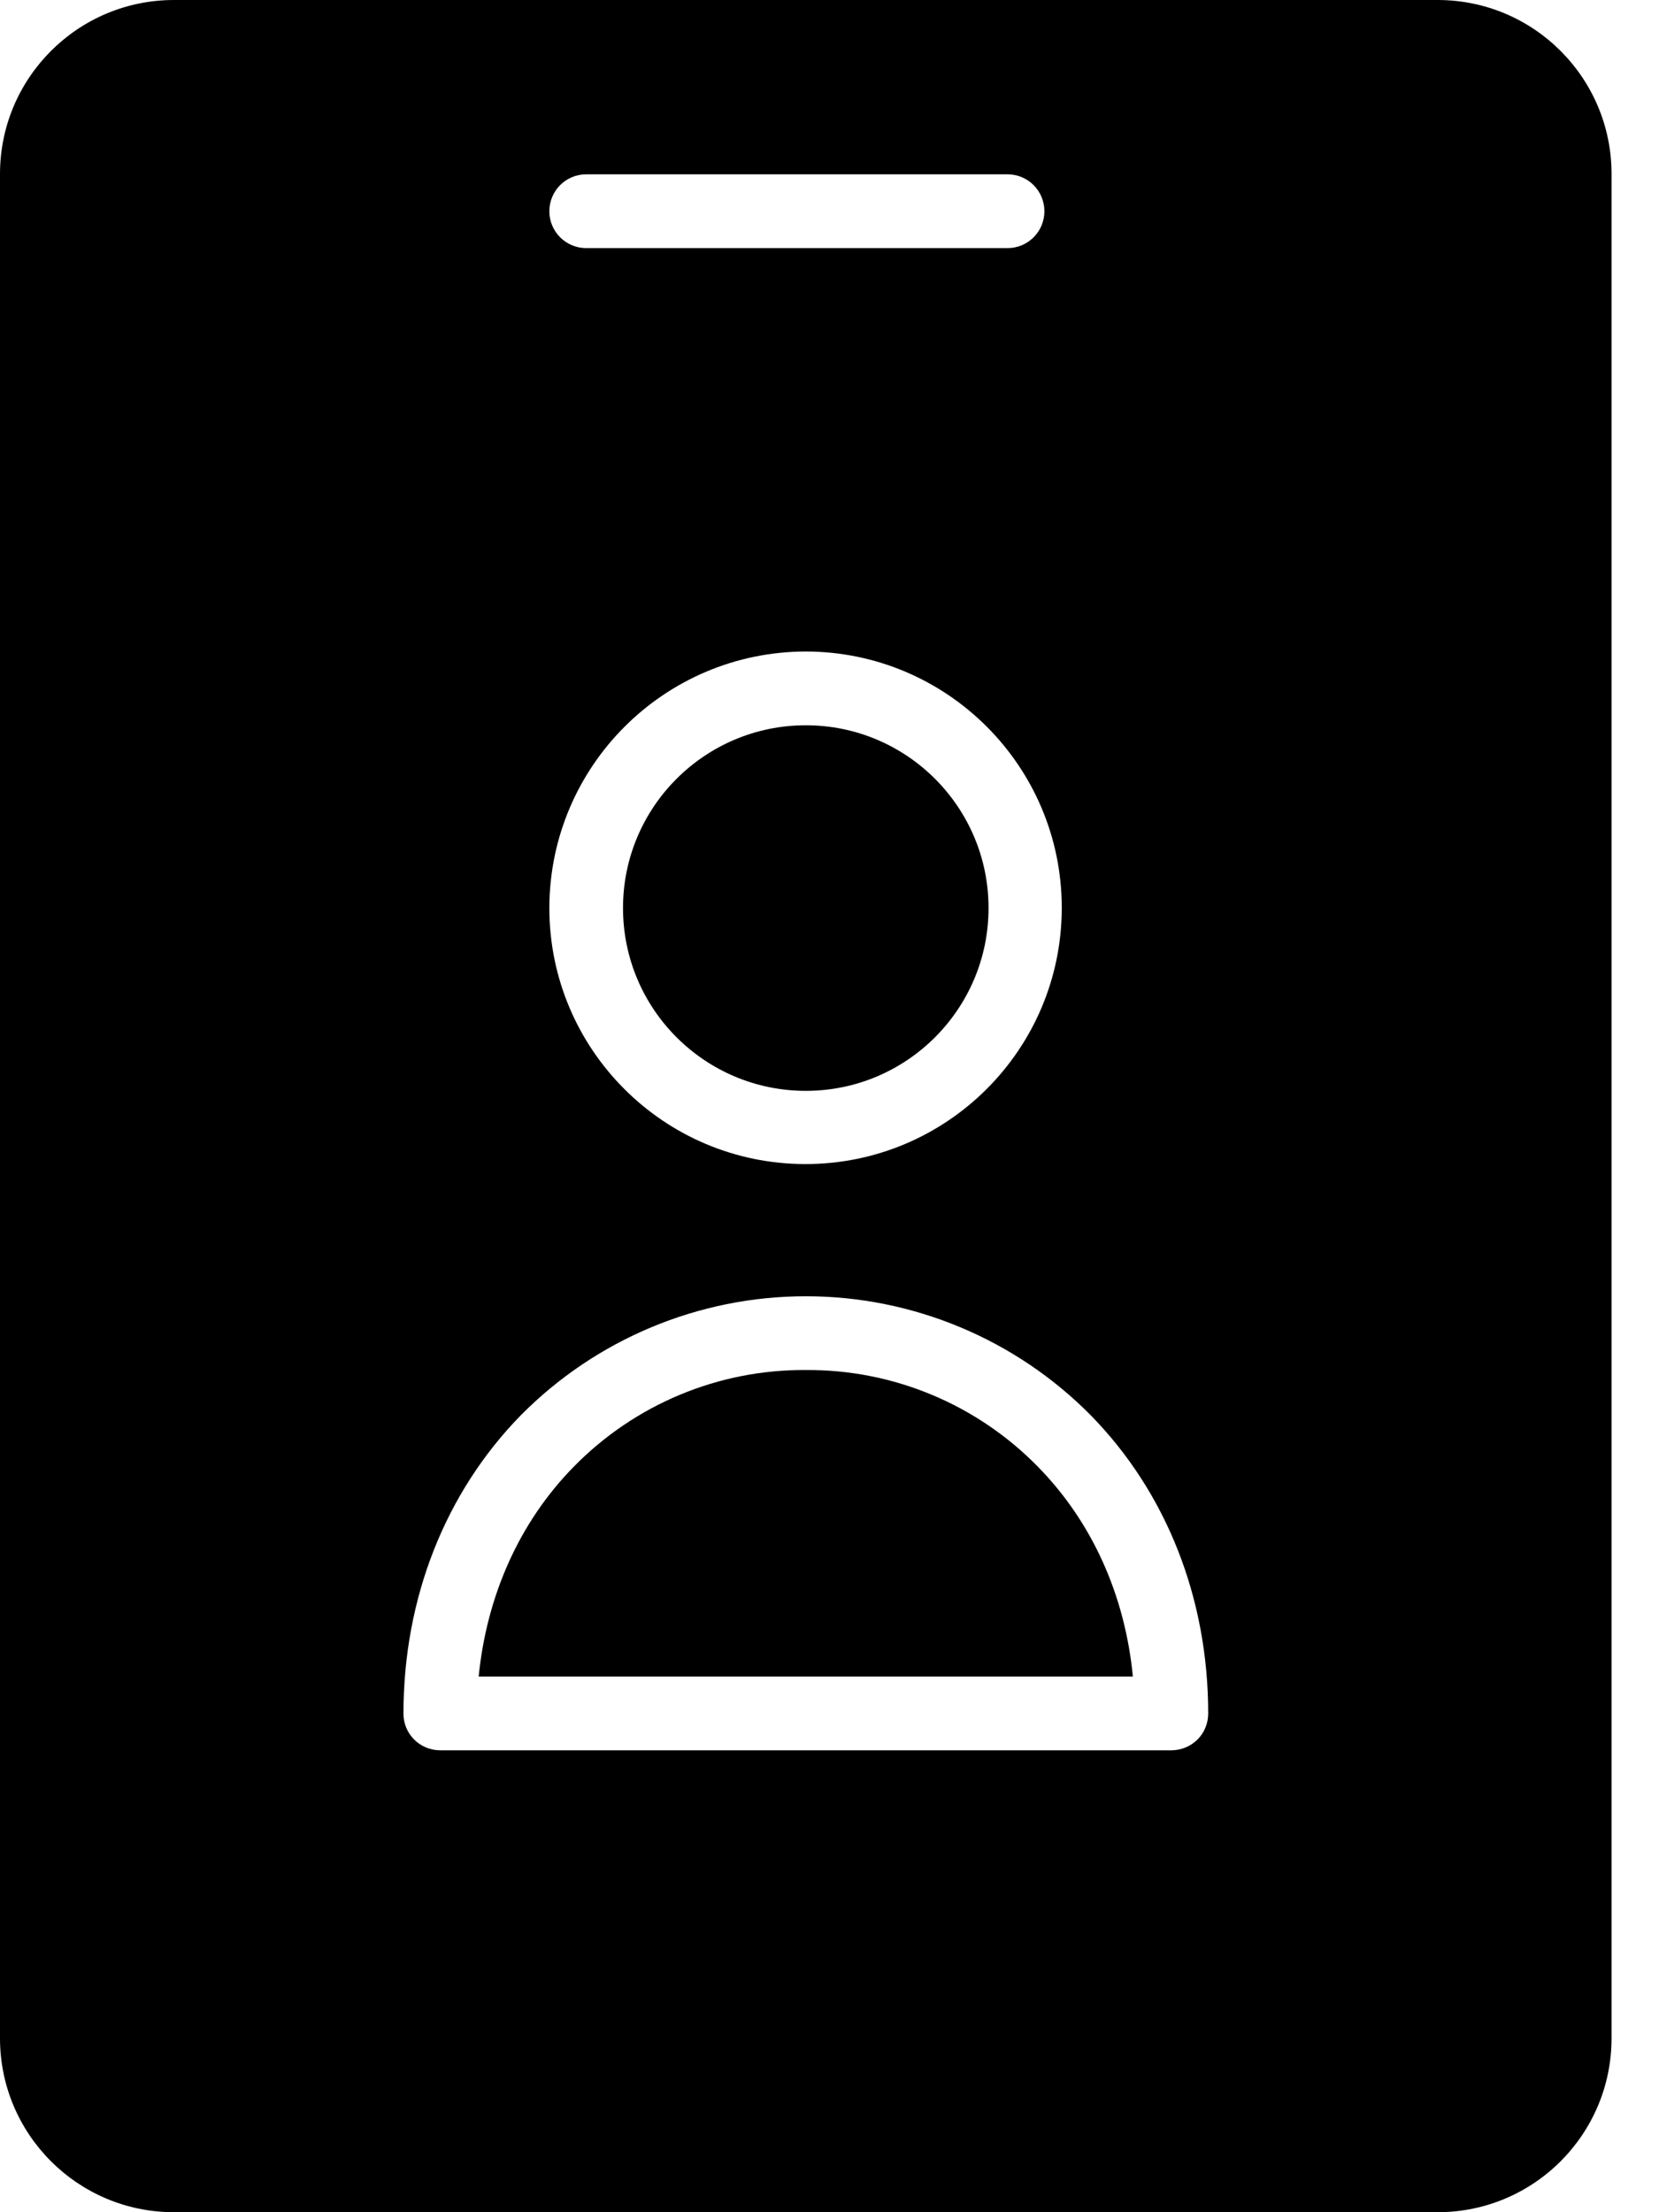 <?xml version="1.0" encoding="UTF-8"?>
<svg width="15px" height="20px" viewBox="0 0 15 20" version="1.1" xmlns="http://www.w3.org/2000/svg" xmlns:xlink="http://www.w3.org/1999/xlink">
    <title>94882E30-AD9E-4775-B423-B3B88D0C82AD</title>
    <g id="Üye-Girişi,Üye-Ol,Sepet-Sonrası-Üye-Girişi" stroke="none" stroke-width="1" fill="none" fill-rule="evenodd">
        <g id="Üye-Ol-isbiryatak" transform="translate(-1020, -386)" fill="#000000" fill-rule="nonzero">
            <g id="1250956" transform="translate(1020, 386)">
                <path d="M8.938,8.209 C8.938,9.122 8.198,9.862 7.286,9.862 C6.373,9.862 5.633,9.122 5.633,8.209 C5.633,7.297 6.373,6.557 7.286,6.557 C8.198,6.557 8.938,7.297 8.938,8.209 Z" id="Path"></path>
                <path d="M7.286,12.386 C6.496,12.38 5.738,12.697 5.186,13.262 C4.695,13.762 4.4,14.429 4.328,15.157 L10.243,15.157 C10.172,14.424 9.876,13.762 9.386,13.262 C8.834,12.697 8.076,12.38 7.286,12.386 Z" id="Path"></path>
                <path d="M13,0 L1.571,0 C0.704,0.001 0.001,0.704 0,1.571 L0,18.429 C0.001,19.296 0.704,19.999 1.571,20 L13,20 C13.868,19.999 14.57,19.296 14.571,18.429 L14.571,1.571 C14.57,0.704 13.868,0.001 13,0 Z M5.3,1.576 L9.11,1.576 C9.294,1.576 9.443,1.725 9.443,1.91 C9.443,2.094 9.294,2.243 9.11,2.243 L5.3,2.243 C5.116,2.243 4.967,2.094 4.967,1.91 C4.967,1.725 5.116,1.576 5.3,1.576 Z M7.286,5.89 C8.565,5.892 9.601,6.93 9.6,8.209 C9.599,9.489 8.56,10.525 7.281,10.524 C6.001,10.523 4.965,9.484 4.967,8.205 C4.971,6.927 6.007,5.892 7.286,5.89 Z M10.59,15.824 L3.981,15.824 C3.892,15.824 3.807,15.789 3.745,15.727 C3.682,15.664 3.647,15.579 3.648,15.491 C3.648,14.452 4.024,13.495 4.709,12.795 C5.39,12.107 6.318,11.719 7.286,11.719 C8.254,11.719 9.182,12.107 9.862,12.795 C10.548,13.495 10.924,14.452 10.924,15.491 C10.924,15.579 10.89,15.664 10.827,15.727 C10.764,15.789 10.679,15.824 10.59,15.824 Z" id="Shape"></path>
            </g>
        </g>
    </g>
</svg>
